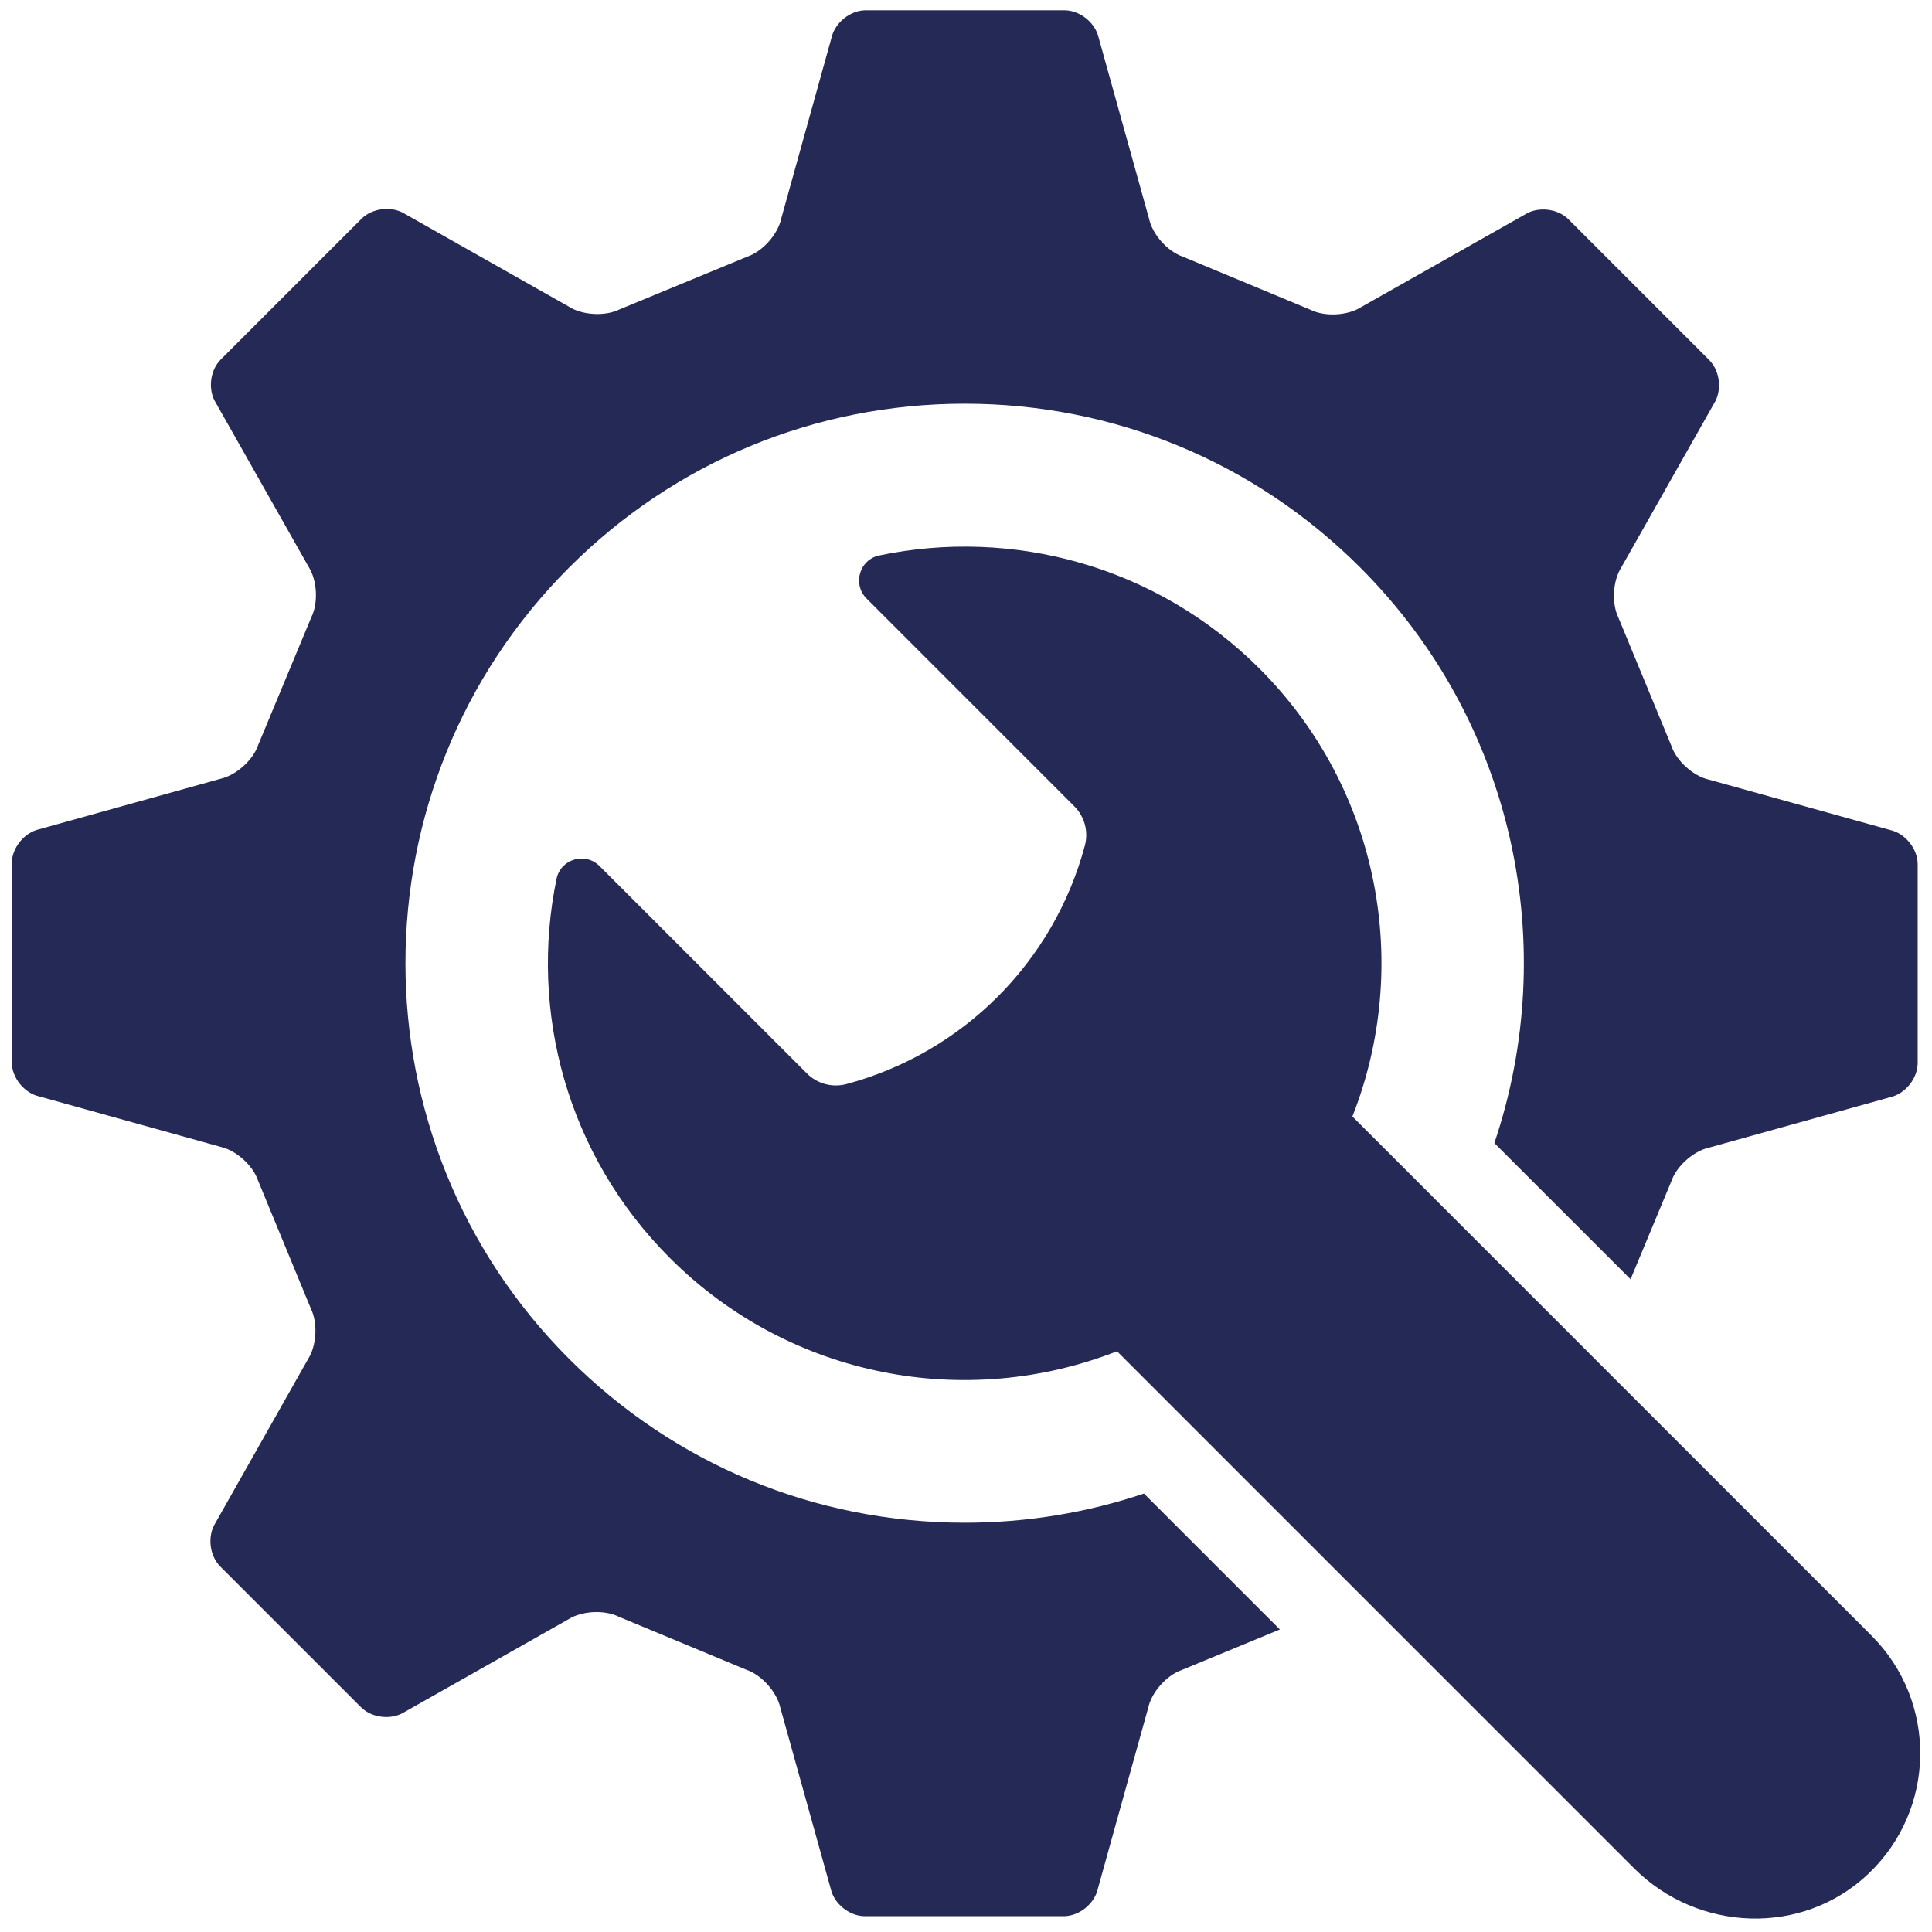 <svg width="46" height="46" viewBox="0 0 46 46" fill="none" xmlns="http://www.w3.org/2000/svg">
<path d="M27.238 35.56C25.881 36.017 24.444 36.255 22.969 36.255C19.41 36.255 16.065 34.869 13.549 32.353C8.355 27.159 8.355 18.708 13.549 13.514C16.065 10.998 19.41 9.612 22.969 9.612C26.527 9.612 29.872 10.998 32.388 13.514C36.087 17.213 37.151 22.565 35.58 27.216L38.823 30.458L39.793 28.128C39.914 27.768 40.32 27.406 40.69 27.325L45.005 26.124C45.364 26.044 45.659 25.677 45.659 25.308V20.578C45.659 20.209 45.363 19.842 45.003 19.762L40.69 18.563C40.32 18.481 39.916 18.12 39.795 17.758L38.536 14.711C38.368 14.37 38.398 13.829 38.603 13.509L40.808 9.612C41.006 9.301 40.956 8.835 40.696 8.573L37.344 5.221C37.084 4.961 36.615 4.911 36.305 5.109L32.408 7.312C32.088 7.517 31.547 7.545 31.207 7.378L28.163 6.111C27.803 5.99 27.441 5.585 27.36 5.214L26.159 0.899C26.079 0.54 25.712 0.245 25.343 0.245H20.612C20.244 0.245 19.877 0.541 19.797 0.901L18.598 5.214C18.516 5.585 18.154 5.988 17.795 6.11L14.746 7.369C14.405 7.536 13.865 7.507 13.544 7.301L9.647 5.096C9.336 4.898 8.869 4.949 8.608 5.208L5.256 8.56C4.995 8.822 4.944 9.289 5.143 9.599L7.347 13.494C7.552 13.814 7.581 14.355 7.413 14.695L6.146 17.74C6.025 18.1 5.619 18.461 5.249 18.543L0.934 19.744C0.575 19.824 0.28 20.191 0.28 20.559V25.29C0.28 25.659 0.576 26.026 0.936 26.106L5.249 27.305C5.619 27.386 6.023 27.748 6.144 28.109L7.402 31.158C7.569 31.499 7.54 32.041 7.334 32.36L5.131 36.257C4.933 36.568 4.984 37.035 5.243 37.296L8.595 40.648C8.857 40.908 9.324 40.959 9.634 40.761L13.529 38.557C13.849 38.352 14.39 38.323 14.73 38.492L17.775 39.758C18.134 39.881 18.496 40.285 18.578 40.655L19.779 44.97C19.858 45.33 20.226 45.624 20.594 45.624H25.325C25.694 45.624 26.061 45.328 26.14 44.968L27.34 40.655C27.421 40.285 27.783 39.881 28.142 39.76L30.473 38.797L27.236 35.56H27.238Z" fill="#242955"/>
<path d="M20.63 14.248L25.578 19.197C25.824 19.442 25.92 19.8 25.829 20.136C25.088 22.906 22.924 25.068 20.154 25.811C19.818 25.9 19.46 25.806 19.215 25.561L14.275 20.621C13.934 20.279 13.349 20.452 13.251 20.924C12.598 24.085 13.498 27.501 15.95 29.953C18.828 32.831 23.033 33.57 26.596 32.173L38.906 44.483C40.43 46.007 42.915 46.102 44.481 44.619C46.107 43.081 46.132 40.515 44.561 38.944L32.2 26.583C33.606 23.017 32.87 18.803 29.988 15.919C27.529 13.462 24.102 12.564 20.935 13.225C20.463 13.323 20.292 13.909 20.632 14.25L20.63 14.248Z" fill="#242955"/>
</svg>
